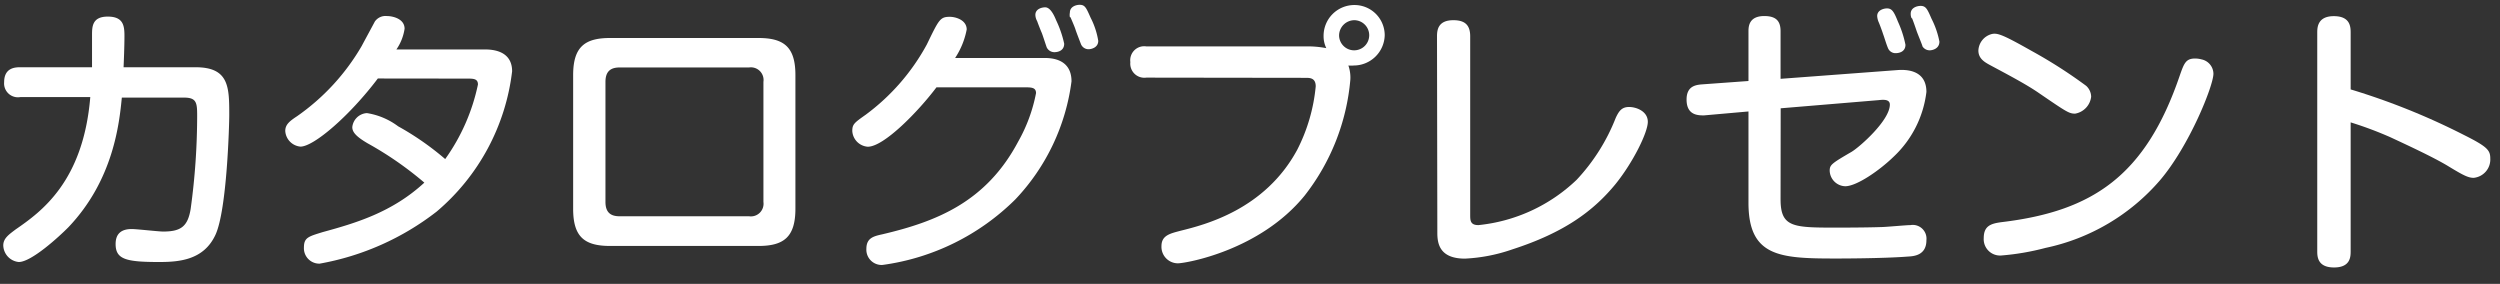 <svg id="レイヤー_1" data-name="レイヤー 1" xmlns="http://www.w3.org/2000/svg" viewBox="0 0 229 26"><rect x="0" y="0" width="229" height="26" fill="#333333" stroke="none"/><defs><style>.cls-1{fill:#fff;}</style></defs><path class="cls-1" d="M1.88,8.89A1.27,1.27,0,0,1,.38,7.52c0-1.36,1.08-1.36,1.5-1.36H8.43c0-.8,0-2.12,0-2.91s0-1.73,1.44-1.73,1.53.85,1.53,1.78-.06,2.39-.08,2.86h6.6C21,6.16,21,8,21,10.57c0,.74-.2,8.63-1.26,10.93S16.47,24,14.59,24c-3.05,0-4-.24-4-1.65,0-.93.51-1.37,1.47-1.37.46,0,2.47.23,2.88.23,1.63,0,2.27-.46,2.53-2.11a62.75,62.75,0,0,0,.59-8.48c0-1.21-.05-1.68-1.21-1.68H11.16c-.23,2.32-.75,7.53-4.9,11.88C5.41,21.68,2.88,24,1.72,24A1.57,1.57,0,0,1,.3,22.48c0-.65.52-1,1.14-1.47,2.32-1.6,6.19-4.36,6.83-12.12Z"/><path class="cls-1" d="M34.61,7.19c-2.55,3.38-5.85,6.24-7.09,6.24A1.53,1.53,0,0,1,26.13,12c0-.57.36-.88,1.06-1.34A20.21,20.21,0,0,0,33.14,4.2c.16-.31,1.14-2.11,1.19-2.22a1.19,1.19,0,0,1,1.11-.51c.54,0,1.62.25,1.62,1.16a4.47,4.47,0,0,1-.75,1.9h8.12c1.45,0,2.48.57,2.48,2A19.9,19.9,0,0,1,40,19.38a24.46,24.46,0,0,1-10.72,4.77,1.41,1.41,0,0,1-1.44-1.49c0-.91.44-1,1.72-1.4,3-.82,6.35-1.8,9.31-4.53a31.58,31.58,0,0,0-5.21-3.61c-1-.59-1.39-1-1.39-1.47a1.43,1.43,0,0,1,1.34-1.29,6.43,6.43,0,0,1,2.86,1.21,25.74,25.74,0,0,1,4.31,3,18.1,18.1,0,0,0,3-6.83c0-.54-.43-.54-1-.54Z"/><path class="cls-1" d="M69.46,3.48c2.35,0,3.4.82,3.4,3.4V19.12c0,2.61-1.08,3.41-3.4,3.41H55.9c-2.37,0-3.4-.83-3.4-3.41V6.88c0-2.63,1.11-3.4,3.4-3.4ZM56.75,6.18c-.9,0-1.29.44-1.29,1.32v11c0,1,.52,1.31,1.29,1.31H68.61a1.16,1.16,0,0,0,1.32-1.31V7.5a1.16,1.16,0,0,0-1.32-1.32Z"/><path class="cls-1" d="M95.68,5.31c1.65,0,2.47.77,2.47,2.14A19.28,19.28,0,0,1,93,18.27a21.35,21.35,0,0,1-12.17,6,1.4,1.4,0,0,1-1.47-1.47c0-1,.65-1.16,1.47-1.34,4.93-1.16,9.49-2.94,12.43-8.48A14.59,14.59,0,0,0,94.9,8.53C94.9,8,94.46,8,93.85,8H85.78c-1.65,2.19-4.8,5.44-6.29,5.44A1.53,1.53,0,0,1,78.07,12c0-.62.18-.75,1.24-1.5A19.62,19.62,0,0,0,84.9,4.07C86,1.8,86.11,1.54,87,1.54c.57,0,1.55.31,1.55,1.16a7.15,7.15,0,0,1-1.06,2.61ZM95,1.93a1.21,1.21,0,0,1-.16-.57c0-.54.59-.69.9-.69s.65.31,1,1.18A9.79,9.79,0,0,1,97.48,4c0,.78-.82.78-.9.78a.78.78,0,0,1-.7-.44c-.08-.21-.38-1.16-.46-1.34S95.13,2.29,95,1.93Zm3-.36A1.11,1.11,0,0,1,98,1.16c0-.57.59-.72.9-.72.49,0,.6.28,1,1.18a7.13,7.13,0,0,1,.7,2.12c0,.64-.67.77-.88.77A.75.75,0,0,1,99,4s-.44-1.13-.49-1.31S98.12,1.72,98.05,1.57Z"/><path class="cls-1" d="M105,7.11a1.29,1.29,0,0,1-1.46-1.42A1.28,1.28,0,0,1,105,4.25h15a9.13,9.13,0,0,1,1.49.16,2.47,2.47,0,0,1-.25-1.11A2.82,2.82,0,0,1,124.06.46a2.77,2.77,0,0,1,2.78,2.76A2.84,2.84,0,0,1,124,6a2.54,2.54,0,0,1-.49,0,3.3,3.3,0,0,1,.18,1.31,20,20,0,0,1-4.18,10.6c-4.1,5.05-10.9,6.21-11.62,6.21a1.51,1.51,0,0,1-1.5-1.57c0-1,.8-1.16,1.78-1.42,2.16-.54,7.68-1.91,10.65-7.4a16,16,0,0,0,1.7-5.82c0-.78-.54-.78-.93-.78Zm19.06-5.26a1.41,1.41,0,0,0-1.4,1.4,1.38,1.38,0,1,0,1.4-1.4Z"/><path class="cls-1" d="M131.63,3.32c0-.62.13-1.47,1.5-1.47,1.05,0,1.54.44,1.54,1.47V19.67c0,.51,0,.95.75.95a15.22,15.22,0,0,0,9-4.15A17.72,17.72,0,0,0,148,10.8c.29-.62.55-1,1.22-1s1.72.39,1.72,1.36-1.34,3.69-2.94,5.68c-2.06,2.52-4.76,4.48-9.46,6a15.41,15.41,0,0,1-4.35.85c-2.35,0-2.53-1.41-2.53-2.37Z"/><path class="cls-1" d="M163.1,18.25c0,2.58,1.14,2.6,5.13,2.6.26,0,2.61,0,4.05-.05.44,0,2.32-.18,2.71-.18A1.26,1.26,0,0,1,176.46,22c0,1.37-1.11,1.47-1.68,1.5-2.32.18-6.29.18-6.62.18-5.13,0-8-.16-8-5.11V10.21l-4.07.36c-.54,0-1.6,0-1.6-1.45,0-1.21.8-1.34,1.4-1.39l4.27-.31V2.86c0-.46.06-1.39,1.45-1.39,1.13,0,1.49.51,1.49,1.39V7.22l10.7-.8c1.44-.11,2.66.36,2.66,2a9.71,9.71,0,0,1-3,5.93c-1.27,1.24-3.38,2.71-4.44,2.71a1.47,1.47,0,0,1-1.42-1.42c0-.54.18-.67,2-1.73.73-.43,3.51-2.88,3.51-4.33,0-.49-.57-.46-1-.41l-9,.75Zm9-16.19a1.69,1.69,0,0,1-.15-.59c0-.54.59-.7.9-.7.46,0,.64.31,1,1.21a9.6,9.6,0,0,1,.69,2.12c0,.77-.82.77-.9.77a.74.74,0,0,1-.69-.44c-.16-.36-.34-1-.47-1.34C172.46,3,172.18,2.24,172.1,2.06Zm3-.39a1,1,0,0,1-.08-.41c0-.57.6-.72.91-.72.49,0,.62.31,1,1.18a7.8,7.8,0,0,1,.72,2.09c0,.7-.72.8-.88.8a.78.78,0,0,1-.67-.36c0-.08-.46-1.18-.54-1.42S175.22,1.83,175.14,1.67Z"/><path class="cls-1" d="M186.09,4.66a44.25,44.25,0,0,1,5,3.2,1.38,1.38,0,0,1,.46,1,1.78,1.78,0,0,1-1.47,1.55c-.56,0-.79-.16-3.35-1.91-1.16-.8-2.94-1.73-4.43-2.53-.52-.28-1.08-.61-1.08-1.34a1.63,1.63,0,0,1,1.26-1.52C183,3,183.59,3.25,186.09,4.66Zm16.66,2.09c0,1.11-2.22,6.63-4.9,9.77a19,19,0,0,1-10.49,6.19,22.91,22.91,0,0,1-4,.69,1.5,1.5,0,0,1-1.65-1.59c0-1.14.67-1.34,1.7-1.47,8.25-1,13.12-4.21,16.26-13.43.39-1.11.55-1.55,1.4-1.55a2.27,2.27,0,0,1,.59.08A1.36,1.36,0,0,1,202.75,6.75Z"/><path class="cls-1" d="M215.32,23c0,.49,0,1.5-1.52,1.5s-1.54-1-1.54-1.5V3c0-.44,0-1.52,1.52-1.52s1.54,1,1.54,1.52V8.19a62.83,62.83,0,0,1,10.39,4.18c2.12,1.06,2.4,1.39,2.4,2.14a1.69,1.69,0,0,1-1.52,1.78c-.52,0-1-.26-2.35-1.08s-3.91-2-5.26-2.63a33.57,33.57,0,0,0-3.66-1.37Z"/></svg>